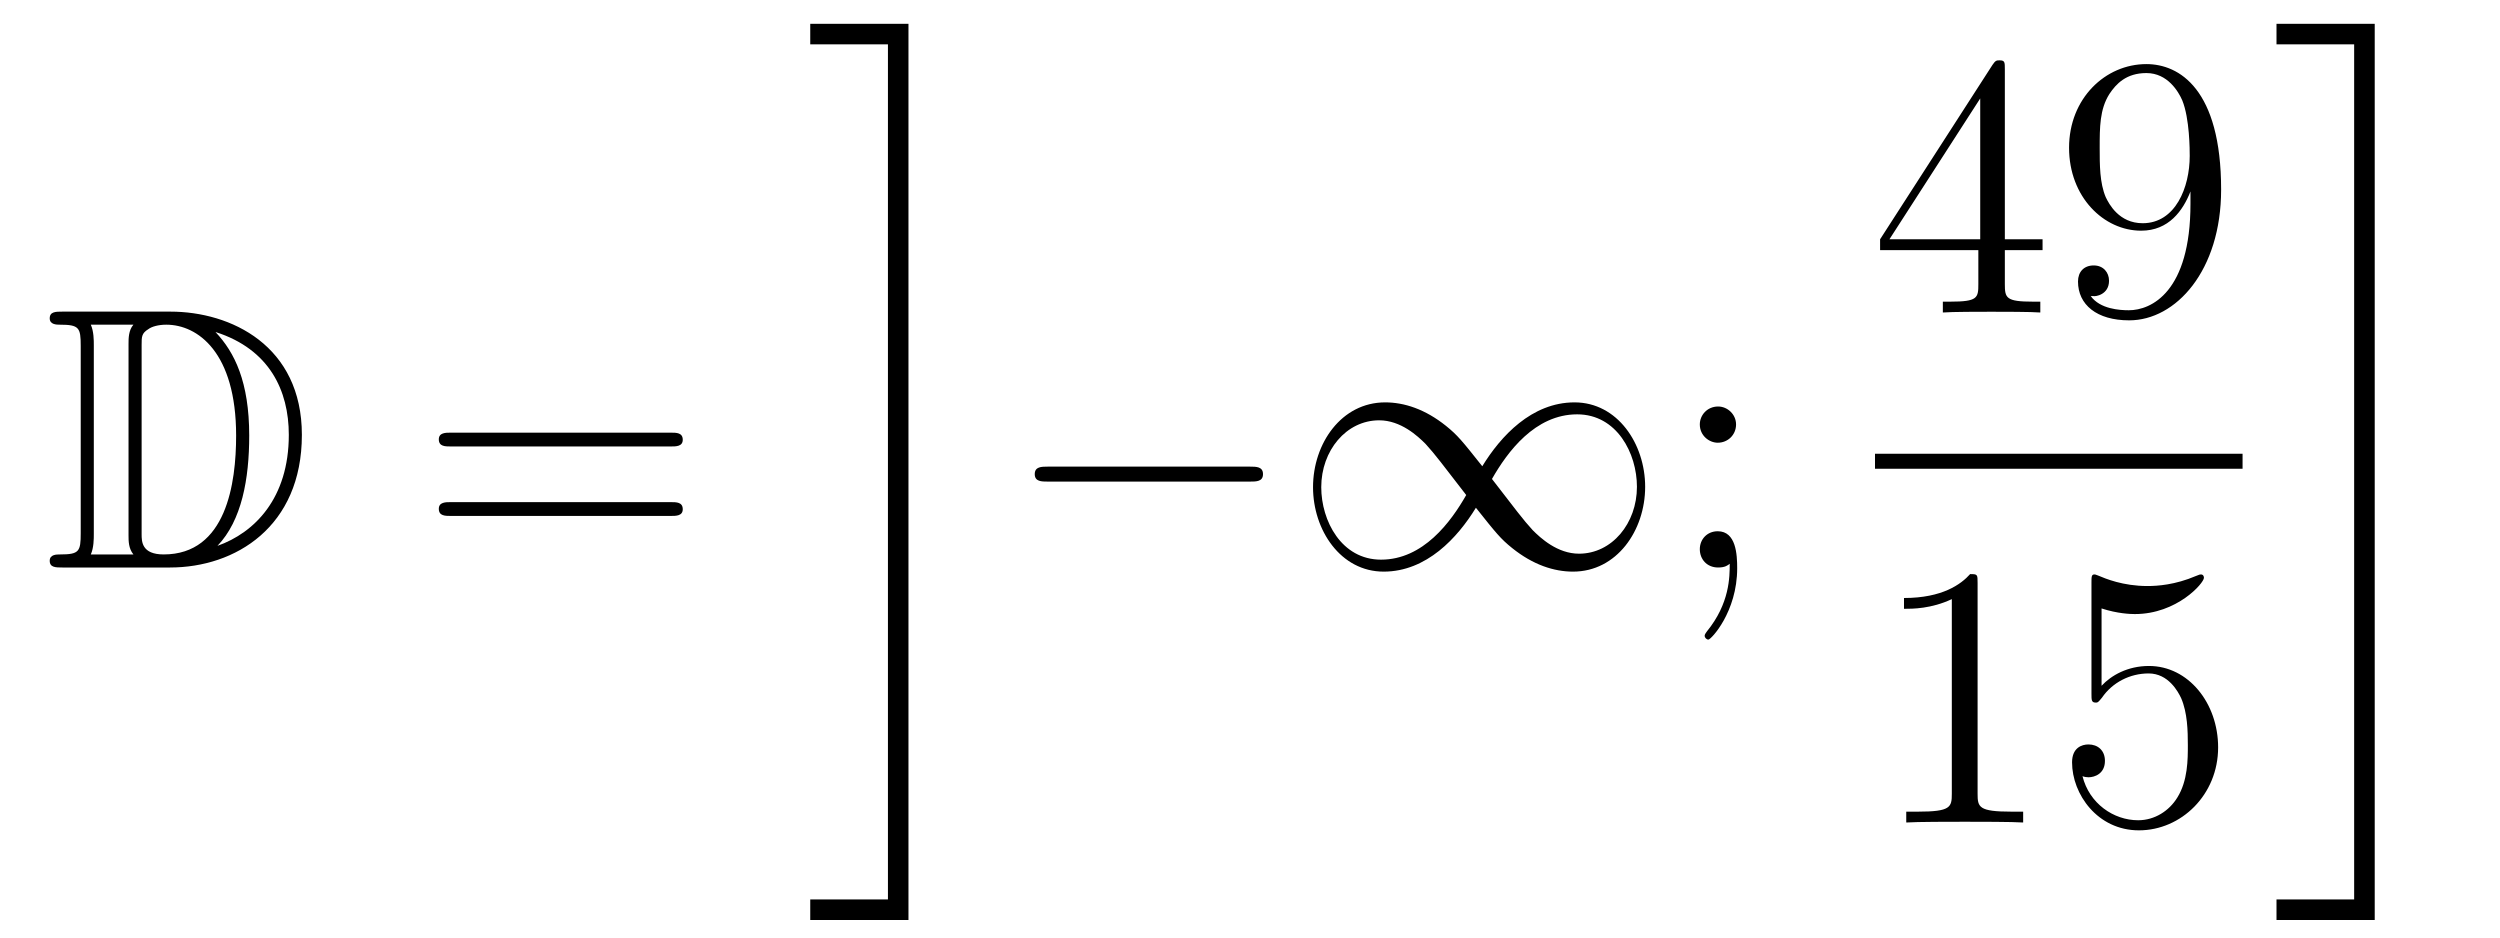 <?xml version='1.0'?>
<!-- This file was generated by dvisvgm 1.14.1 -->
<svg height='30pt' version='1.1' viewBox='0 -30 80 30' width='80pt' xmlns='http://www.w3.org/2000/svg' xmlns:xlink='http://www.w3.org/1999/xlink'>
<g id='page1'>
<g transform='matrix(1 0 0 1 -127 637)'>
<path d='M128.998 -657.028C128.783 -657.028 128.591 -657.028 128.591 -656.813C128.591 -656.61 128.818 -656.61 128.914 -656.61C129.536 -656.61 129.583 -656.514 129.583 -655.929V-649.94C129.583 -649.354 129.536 -649.258 128.926 -649.258C128.807 -649.258 128.591 -649.258 128.591 -649.055C128.591 -648.84 128.783 -648.84 128.998 -648.84H132.441C134.532 -648.84 136.66 -650.143 136.66 -653.084C136.66 -655.941 134.389 -657.028 132.453 -657.028H128.998ZM133.911 -656.371C135.62 -655.821 136.242 -654.506 136.242 -653.084C136.242 -651.052 135.142 -649.952 133.959 -649.533C134.736 -650.346 134.975 -651.673 134.975 -653.06C134.975 -654.781 134.508 -655.726 133.899 -656.371H133.911ZM129.906 -649.258C130.002 -649.473 130.002 -649.76 130.002 -649.916V-655.953C130.002 -656.108 130.002 -656.395 129.906 -656.61H131.269C131.113 -656.431 131.113 -656.168 131.113 -656.001V-649.868C131.113 -649.689 131.113 -649.45 131.269 -649.258H129.906ZM131.532 -655.965C131.532 -656.227 131.532 -656.335 131.747 -656.467C131.855 -656.55 132.07 -656.61 132.321 -656.61C133.325 -656.61 134.556 -655.726 134.556 -653.06C134.556 -651.542 134.246 -649.258 132.237 -649.258C131.532 -649.258 131.532 -649.677 131.532 -649.904V-655.965Z' fill-rule='evenodd'/>
<path d='M148.466 -652.713C148.633 -652.713 148.848 -652.713 148.848 -652.928C148.848 -653.155 148.645 -653.155 148.466 -653.155H141.425C141.257 -653.155 141.042 -653.155 141.042 -652.94C141.042 -652.713 141.246 -652.713 141.425 -652.713H148.466ZM148.466 -650.49C148.633 -650.49 148.848 -650.49 148.848 -650.705C148.848 -650.932 148.645 -650.932 148.466 -650.932H141.425C141.257 -650.932 141.042 -650.932 141.042 -650.717C141.042 -650.49 141.246 -650.49 141.425 -650.49H148.466Z' fill-rule='evenodd'/>
<path d='M155.414 -638.218H152.928V-637.56H156.071V-666.238H152.928V-665.581H155.414V-638.218Z' fill-rule='evenodd'/>
<path d='M166.998 -651.589C167.201 -651.589 167.416 -651.589 167.416 -651.828C167.416 -652.068 167.201 -652.068 166.998 -652.068H160.531C160.328 -652.068 160.112 -652.068 160.112 -651.828C160.112 -651.589 160.328 -651.589 160.531 -651.589H166.998ZM174.433 -652.08C173.787 -652.893 173.644 -653.072 173.273 -653.371C172.604 -653.908 171.934 -654.124 171.325 -654.124C169.926 -654.124 169.017 -652.809 169.017 -651.41C169.017 -650.035 169.902 -648.708 171.277 -648.708C172.651 -648.708 173.644 -649.796 174.229 -650.752C174.875 -649.94 175.018 -649.76 175.389 -649.462C176.058 -648.924 176.728 -648.708 177.337 -648.708C178.736 -648.708 179.645 -650.023 179.645 -651.422C179.645 -652.797 178.76 -654.124 177.385 -654.124C176.011 -654.124 175.018 -653.036 174.433 -652.08ZM174.743 -651.673C175.233 -652.534 176.118 -653.741 177.469 -653.741C178.736 -653.741 179.382 -652.498 179.382 -651.422C179.382 -650.251 178.581 -649.282 177.529 -649.282C176.835 -649.282 176.297 -649.784 176.046 -650.035C175.747 -650.358 175.473 -650.729 174.743 -651.673ZM173.919 -651.159C173.428 -650.298 172.544 -649.091 171.193 -649.091C169.926 -649.091 169.28 -650.334 169.28 -651.41C169.28 -652.582 170.081 -653.55 171.133 -653.55C171.826 -653.55 172.365 -653.048 172.616 -652.797C172.914 -652.474 173.189 -652.103 173.919 -651.159Z' fill-rule='evenodd'/>
<path d='M182.554 -653.418C182.554 -653.741 182.279 -653.992 181.98 -653.992C181.633 -653.992 181.394 -653.717 181.394 -653.418C181.394 -653.06 181.693 -652.833 181.968 -652.833C182.291 -652.833 182.554 -653.084 182.554 -653.418ZM182.351 -648.96C182.351 -648.541 182.351 -647.692 181.622 -646.796C181.55 -646.7 181.55 -646.676 181.55 -646.653C181.55 -646.593 181.61 -646.533 181.669 -646.533C181.753 -646.533 182.59 -647.418 182.59 -648.816C182.59 -649.258 182.554 -650 181.968 -650C181.622 -650 181.394 -649.737 181.394 -649.426C181.394 -649.103 181.622 -648.84 181.98 -648.84C182.207 -648.84 182.291 -648.912 182.351 -648.96Z' fill-rule='evenodd'/>
<path d='M191.155 -664.782C191.155 -665.009 191.155 -665.069 190.988 -665.069C190.893 -665.069 190.857 -665.069 190.761 -664.926L187.163 -659.343V-658.996H190.307V-657.908C190.307 -657.466 190.283 -657.347 189.41 -657.347H189.171V-657C189.446 -657.024 190.39 -657.024 190.725 -657.024C191.06 -657.024 192.017 -657.024 192.29 -657V-657.347H192.052C191.191 -657.347 191.155 -657.466 191.155 -657.908V-658.996H192.362V-659.343H191.155V-664.782ZM190.367 -663.85V-659.343H187.462L190.367 -663.85ZM197.095 -660.479C197.095 -657.657 195.84 -657.072 195.122 -657.072C194.836 -657.072 194.202 -657.108 193.903 -657.526H193.975C194.059 -657.502 194.489 -657.574 194.489 -658.016C194.489 -658.279 194.31 -658.506 193.999 -658.506C193.688 -658.506 193.496 -658.303 193.496 -657.992C193.496 -657.251 194.095 -656.749 195.134 -656.749C196.628 -656.749 198.076 -658.339 198.076 -660.933C198.076 -664.148 196.736 -664.949 195.685 -664.949C194.37 -664.949 193.21 -663.85 193.21 -662.272C193.21 -660.694 194.322 -659.618 195.517 -659.618C196.402 -659.618 196.856 -660.263 197.095 -660.873V-660.479ZM195.565 -659.857C194.812 -659.857 194.489 -660.467 194.382 -660.694C194.19 -661.148 194.19 -661.722 194.19 -662.26C194.19 -662.929 194.19 -663.503 194.501 -663.993C194.716 -664.316 195.038 -664.662 195.685 -664.662C196.366 -664.662 196.712 -664.065 196.832 -663.79C197.071 -663.204 197.071 -662.188 197.071 -662.009C197.071 -661.005 196.616 -659.857 195.565 -659.857Z' fill-rule='evenodd'/>
<path d='M187 -652H198.762V-652.48H187'/>
<path d='M190.283 -648.342C190.283 -648.618 190.283 -648.629 190.044 -648.629C189.757 -648.307 189.159 -647.864 187.928 -647.864V-647.518C188.203 -647.518 188.8 -647.518 189.458 -647.828V-641.6C189.458 -641.17 189.422 -641.027 188.37 -641.027H188V-640.68C188.322 -640.704 189.482 -640.704 189.876 -640.704C190.271 -640.704 191.418 -640.704 191.741 -640.68V-641.027H191.371C190.319 -641.027 190.283 -641.17 190.283 -641.6V-648.342ZM194.25 -647.53C194.764 -647.362 195.182 -647.35 195.314 -647.35C196.664 -647.35 197.526 -648.342 197.526 -648.51C197.526 -648.558 197.502 -648.618 197.43 -648.618C197.406 -648.618 197.382 -648.618 197.274 -648.57C196.604 -648.283 196.031 -648.247 195.72 -648.247C194.932 -648.247 194.37 -648.486 194.142 -648.582C194.059 -648.618 194.035 -648.618 194.023 -648.618C193.927 -648.618 193.927 -648.546 193.927 -648.354V-644.804C193.927 -644.589 193.927 -644.517 194.071 -644.517C194.13 -644.517 194.142 -644.529 194.262 -644.673C194.597 -645.163 195.158 -645.45 195.756 -645.45C196.39 -645.45 196.7 -644.864 196.796 -644.661C196.999 -644.194 197.011 -643.609 197.011 -643.154C197.011 -642.7 197.011 -642.019 196.676 -641.481C196.414 -641.051 195.948 -640.752 195.421 -640.752C194.633 -640.752 193.855 -641.29 193.64 -642.162C193.7 -642.138 193.771 -642.127 193.831 -642.127C194.035 -642.127 194.358 -642.246 194.358 -642.652C194.358 -642.987 194.13 -643.178 193.831 -643.178C193.616 -643.178 193.306 -643.071 193.306 -642.605C193.306 -641.588 194.119 -640.429 195.445 -640.429C196.796 -640.429 197.98 -641.565 197.98 -643.083C197.98 -644.505 197.023 -645.689 195.768 -645.689C195.086 -645.689 194.561 -645.39 194.25 -645.055V-647.53Z' fill-rule='evenodd'/>
<path d='M202.333 -638.218H199.848V-637.56H202.991V-666.238H199.848V-665.581H202.333V-638.218Z' fill-rule='evenodd'/>
</g>
</g>
</svg>
